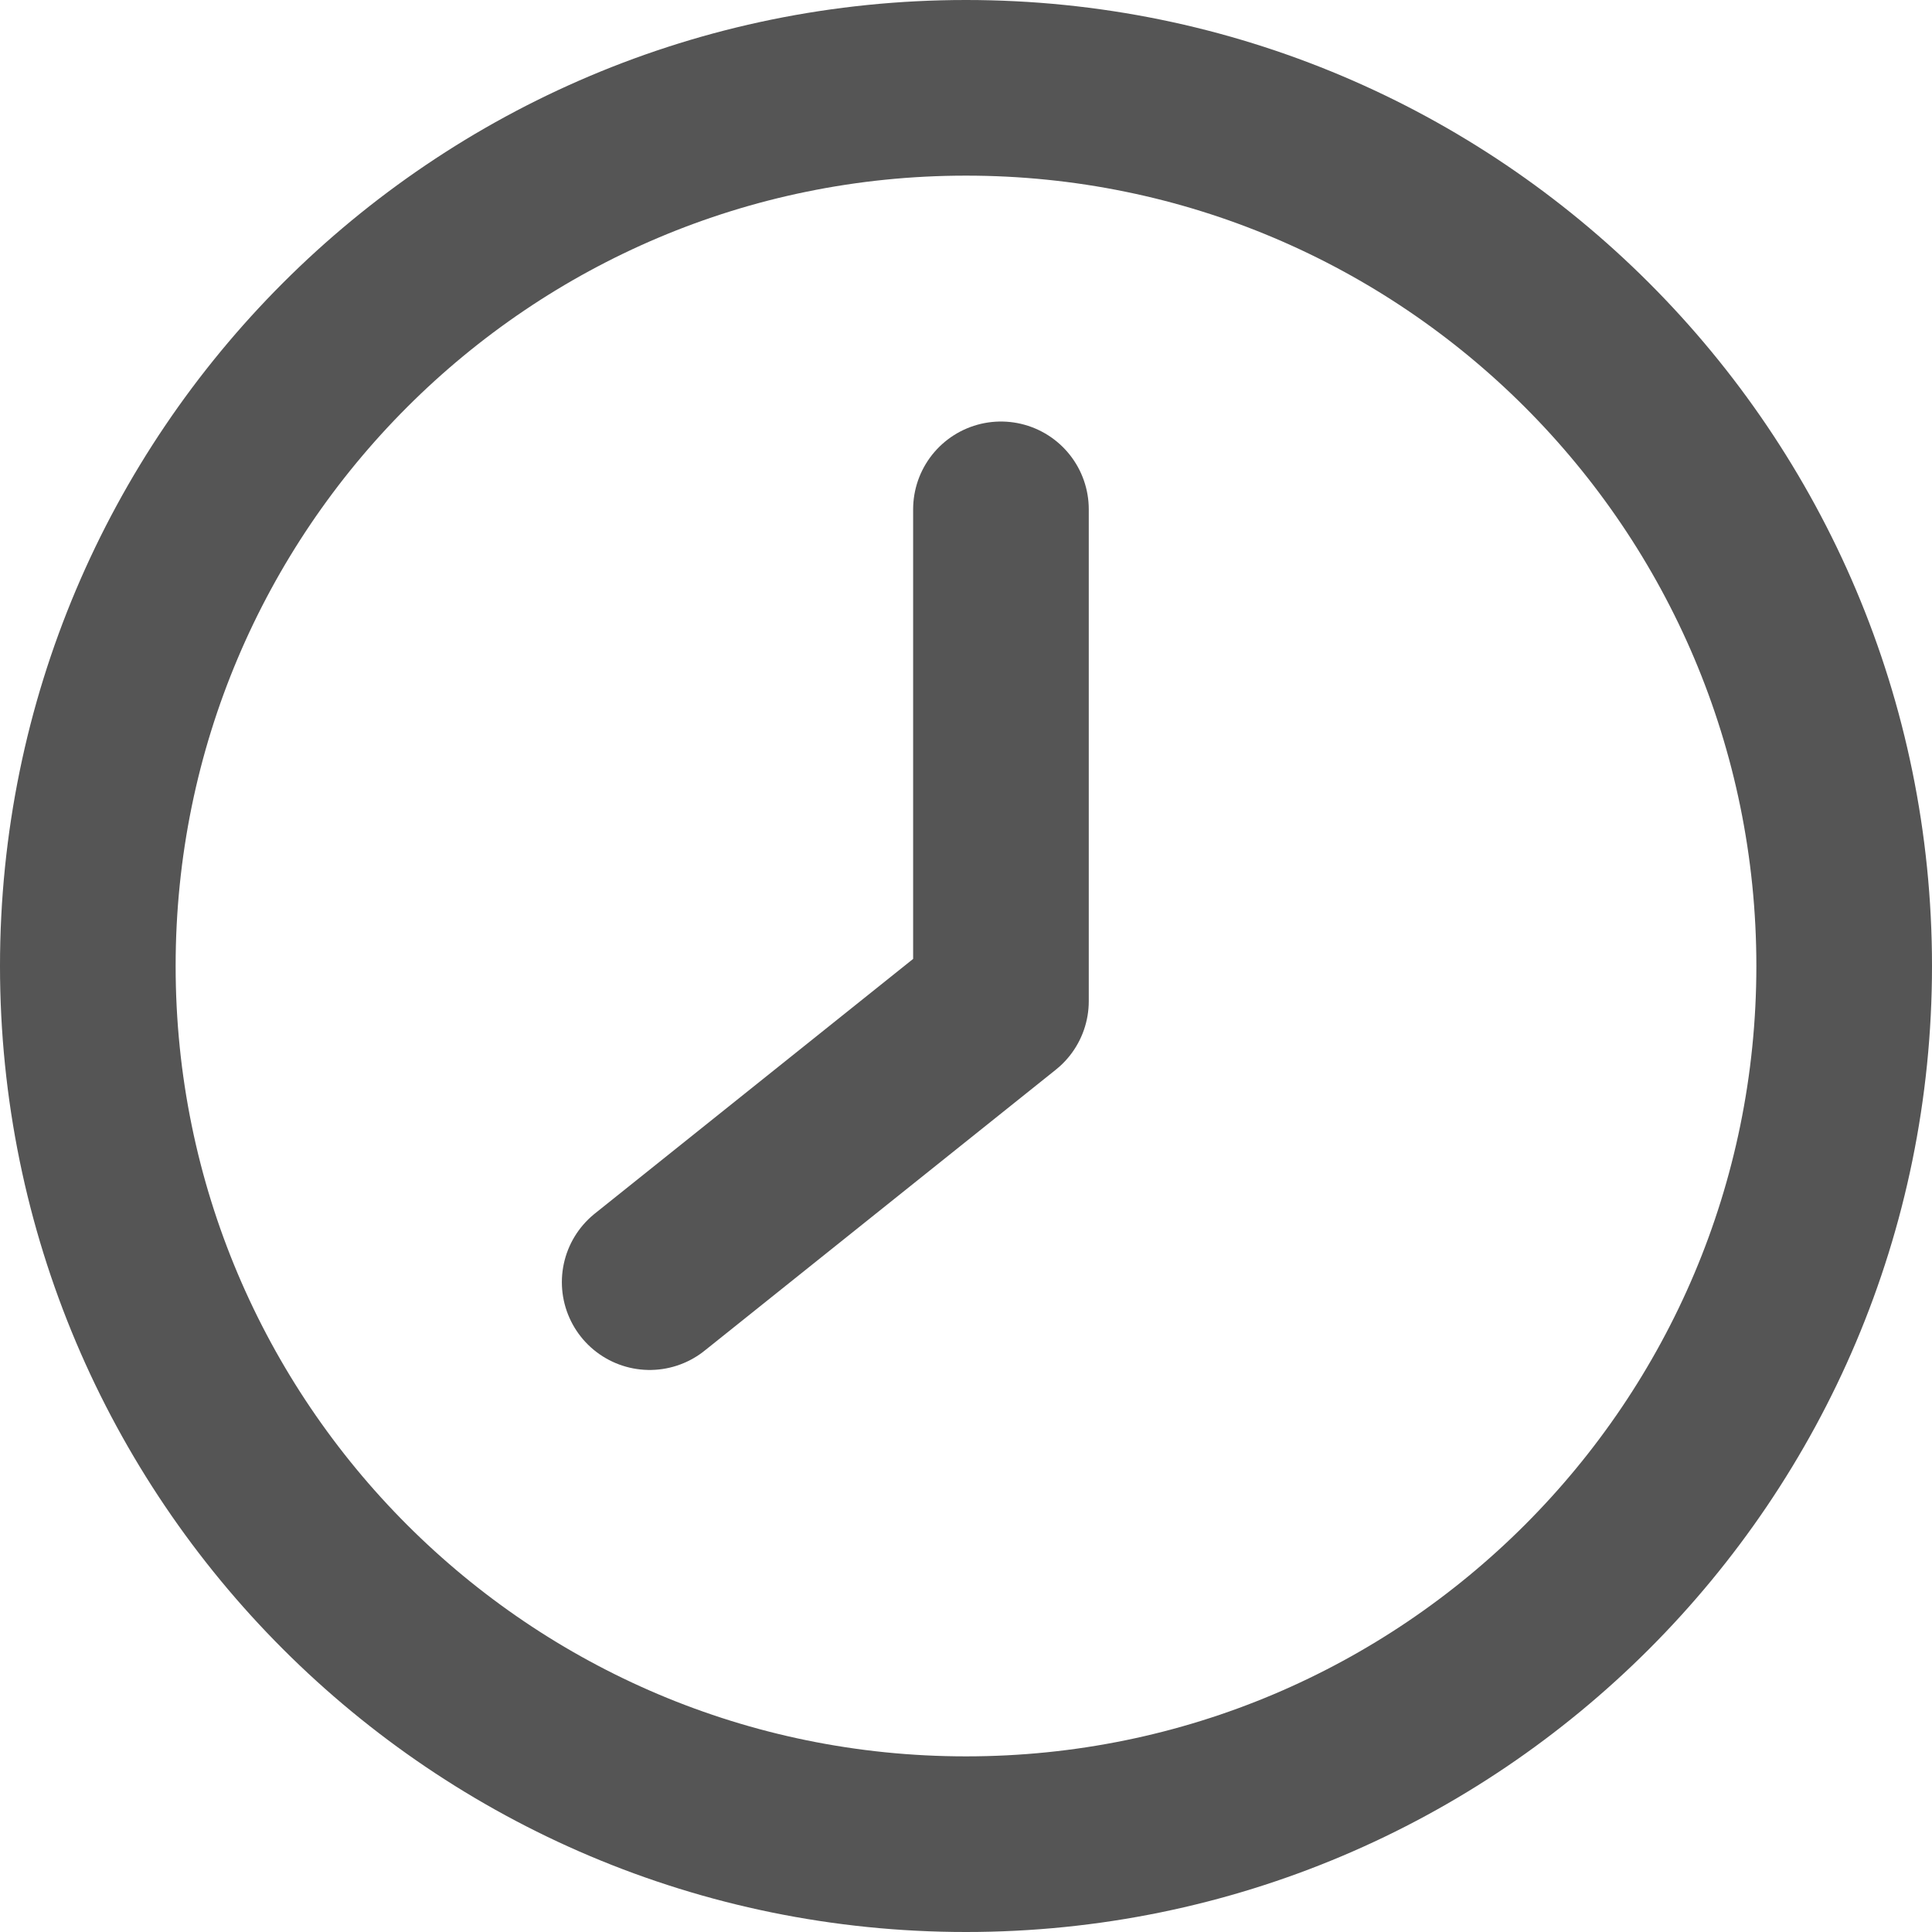 <svg width="22" height="22" viewBox="0 0 22 22" fill="none" xmlns="http://www.w3.org/2000/svg">
<path d="M11 21C16.523 21 21 16.523 21 11C21 5.477 16.523 1 11 1C5.477 1 1 5.477 1 11C1 16.523 5.477 21 11 21Z" stroke="#555555" stroke-width="2" stroke-linecap="round" stroke-linejoin="round"/>
<path d="M11.398 5.8V11.4L7.398 14.6" stroke="#555555" stroke-width="2" stroke-linecap="round" stroke-linejoin="round"/>
</svg>
